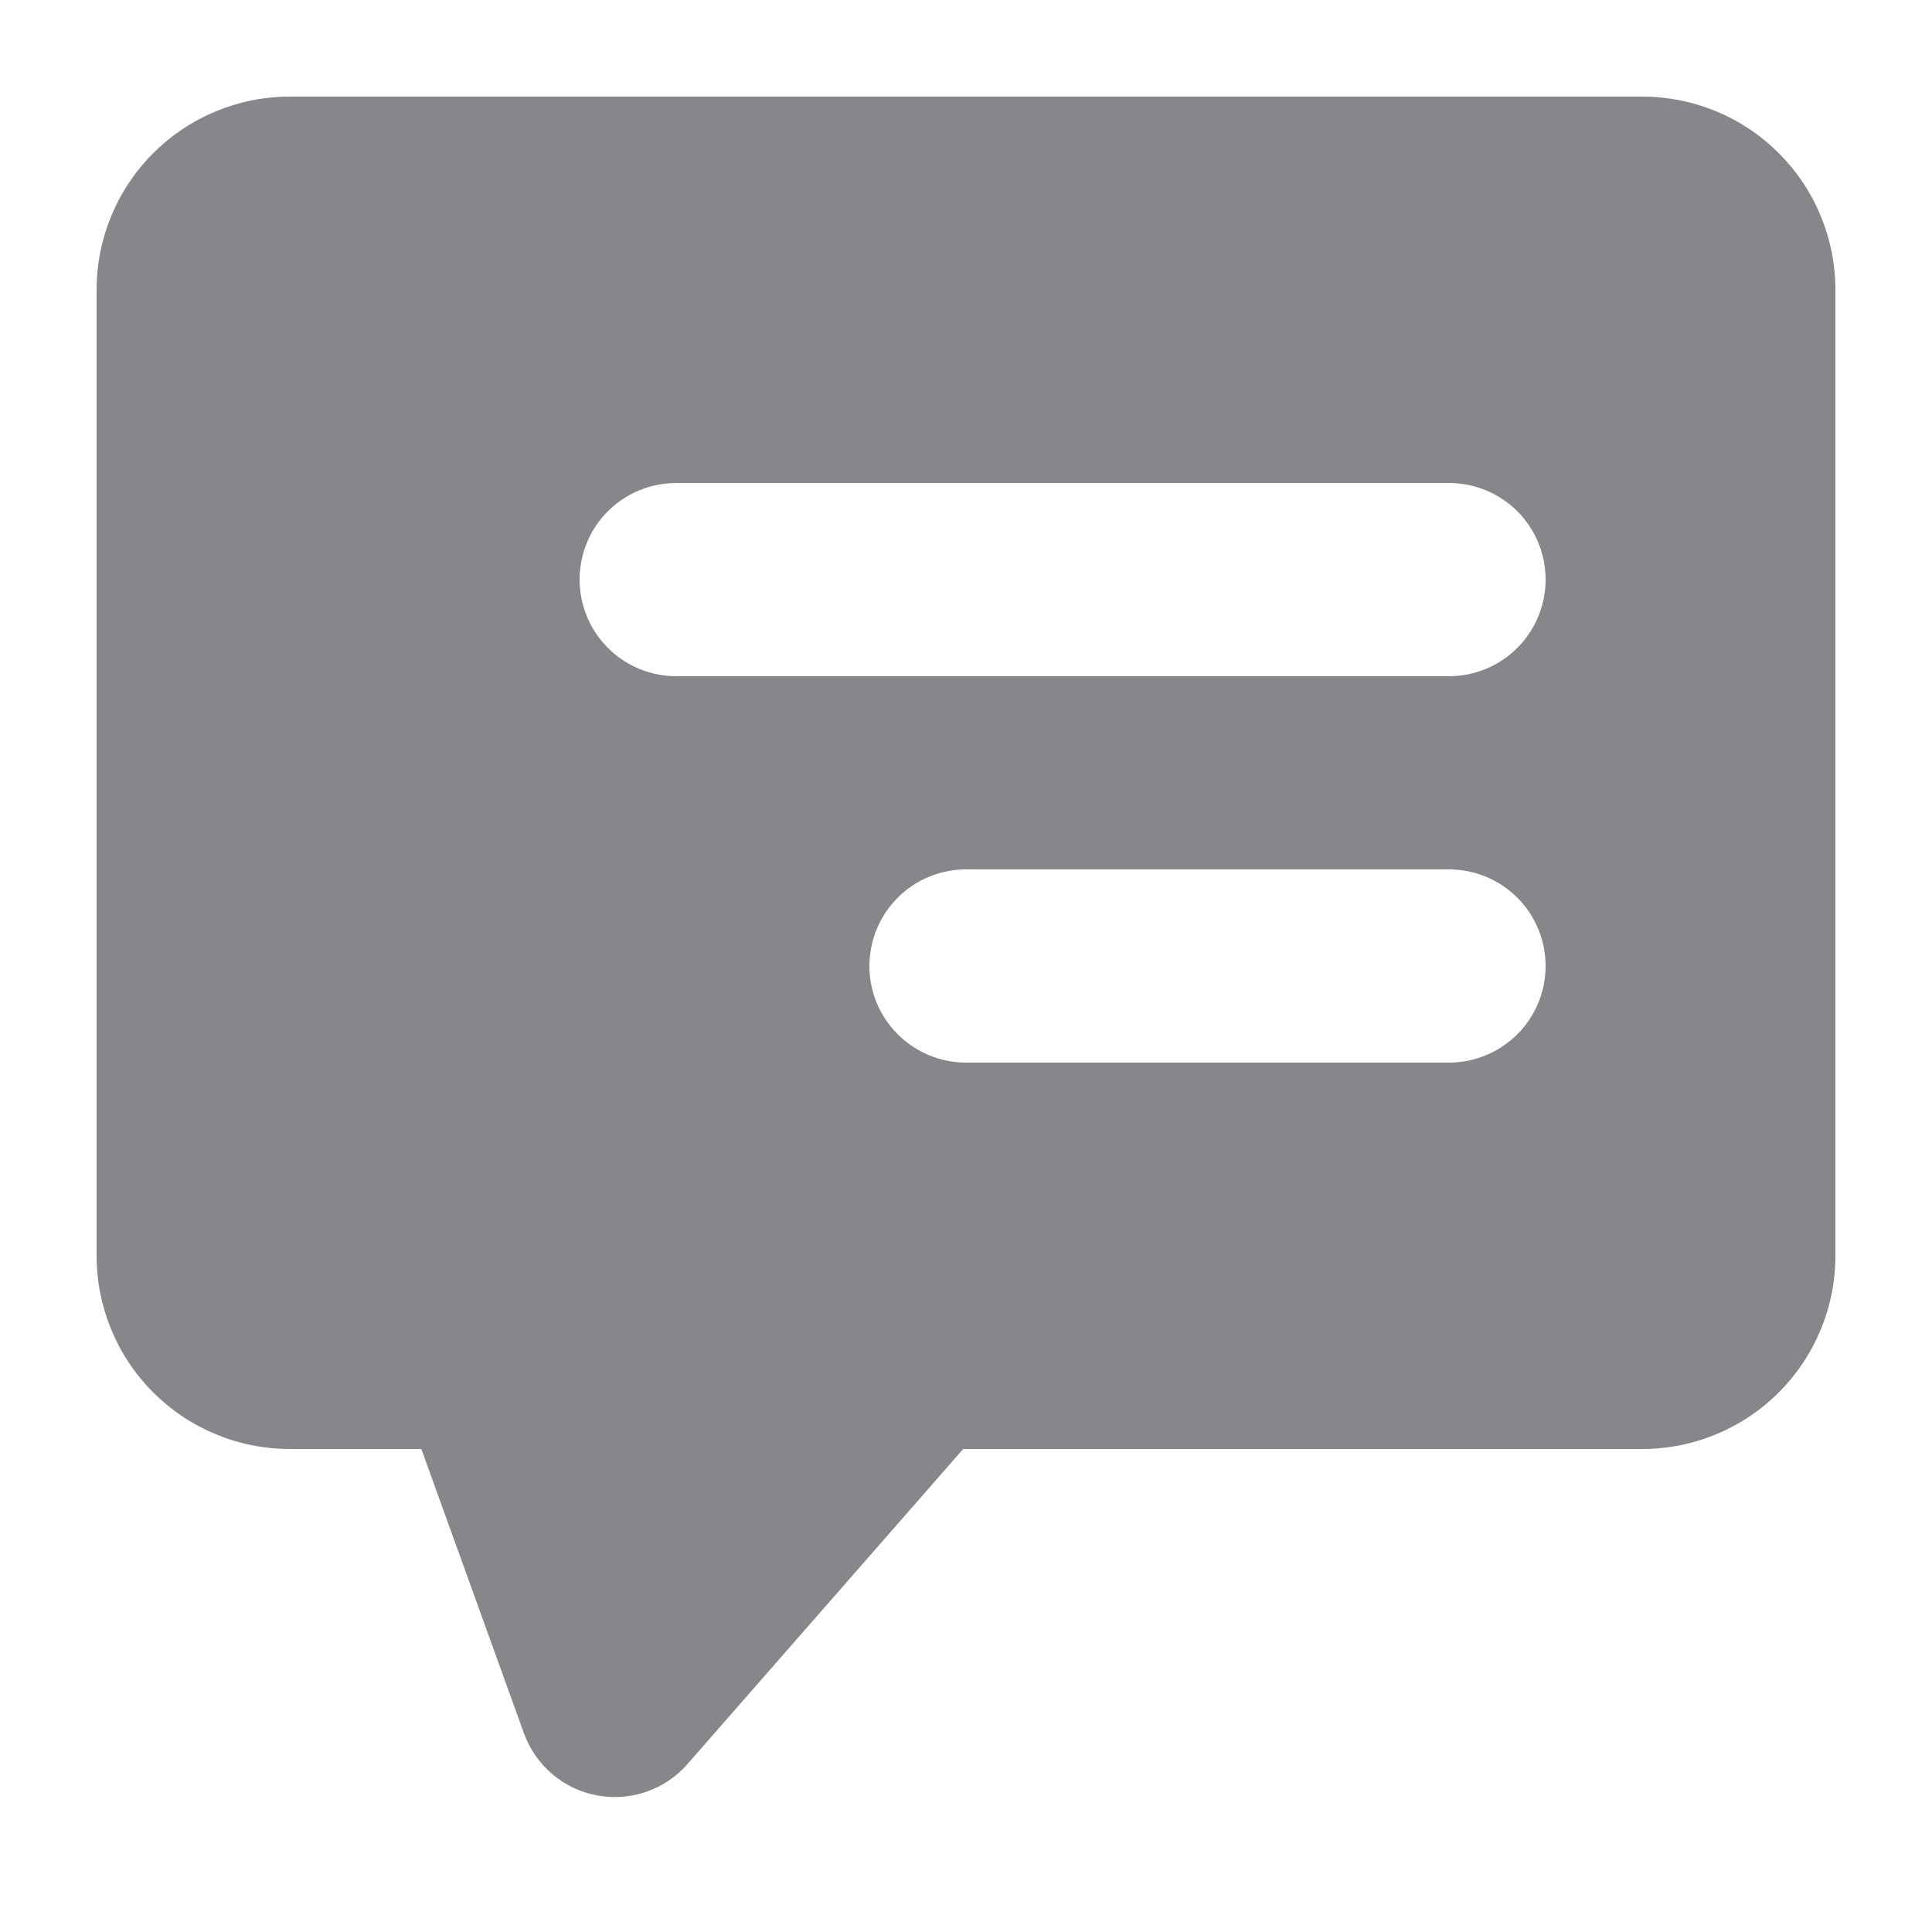 <svg width="24" height="24" viewBox="0 0 24 24" fill="none" xmlns="http://www.w3.org/2000/svg">
<path d="M3.6 1.2H20.4C20.715 1.2 21.027 1.262 21.319 1.383C21.61 1.503 21.874 1.68 22.097 1.903C22.32 2.126 22.497 2.39 22.617 2.682C22.738 2.973 22.8 3.285 22.8 3.6V15.6C22.8 16.236 22.547 16.847 22.097 17.297C21.647 17.747 21.037 18 20.4 18H11.965L8.54 21.914C8.403 22.071 8.227 22.19 8.029 22.258C7.832 22.326 7.62 22.342 7.415 22.303C7.21 22.265 7.019 22.173 6.86 22.038C6.701 21.902 6.58 21.728 6.509 21.532L5.234 18H3.6C2.963 18 2.353 17.747 1.903 17.297C1.453 16.847 1.2 16.236 1.2 15.6V3.6C1.2 2.963 1.453 2.353 1.903 1.903C2.353 1.453 2.963 1.2 3.6 1.2ZM8.4 6C8.082 6 7.777 6.126 7.551 6.351C7.326 6.576 7.2 6.882 7.2 7.2C7.2 7.518 7.326 7.823 7.551 8.048C7.777 8.274 8.082 8.4 8.4 8.4H18C18.318 8.4 18.623 8.274 18.849 8.048C19.074 7.823 19.2 7.518 19.2 7.2C19.2 6.882 19.074 6.576 18.849 6.351C18.623 6.126 18.318 6 18 6H8.4ZM12 10.8C11.682 10.8 11.377 10.926 11.152 11.151C10.926 11.377 10.8 11.682 10.8 12C10.8 12.318 10.926 12.623 11.152 12.848C11.377 13.073 11.682 13.2 12 13.2H18C18.318 13.2 18.623 13.073 18.849 12.848C19.074 12.623 19.2 12.318 19.2 12C19.2 11.682 19.074 11.377 18.849 11.151C18.623 10.926 18.318 10.8 18 10.8H12Z" fill="#86868B"/>
</svg>
